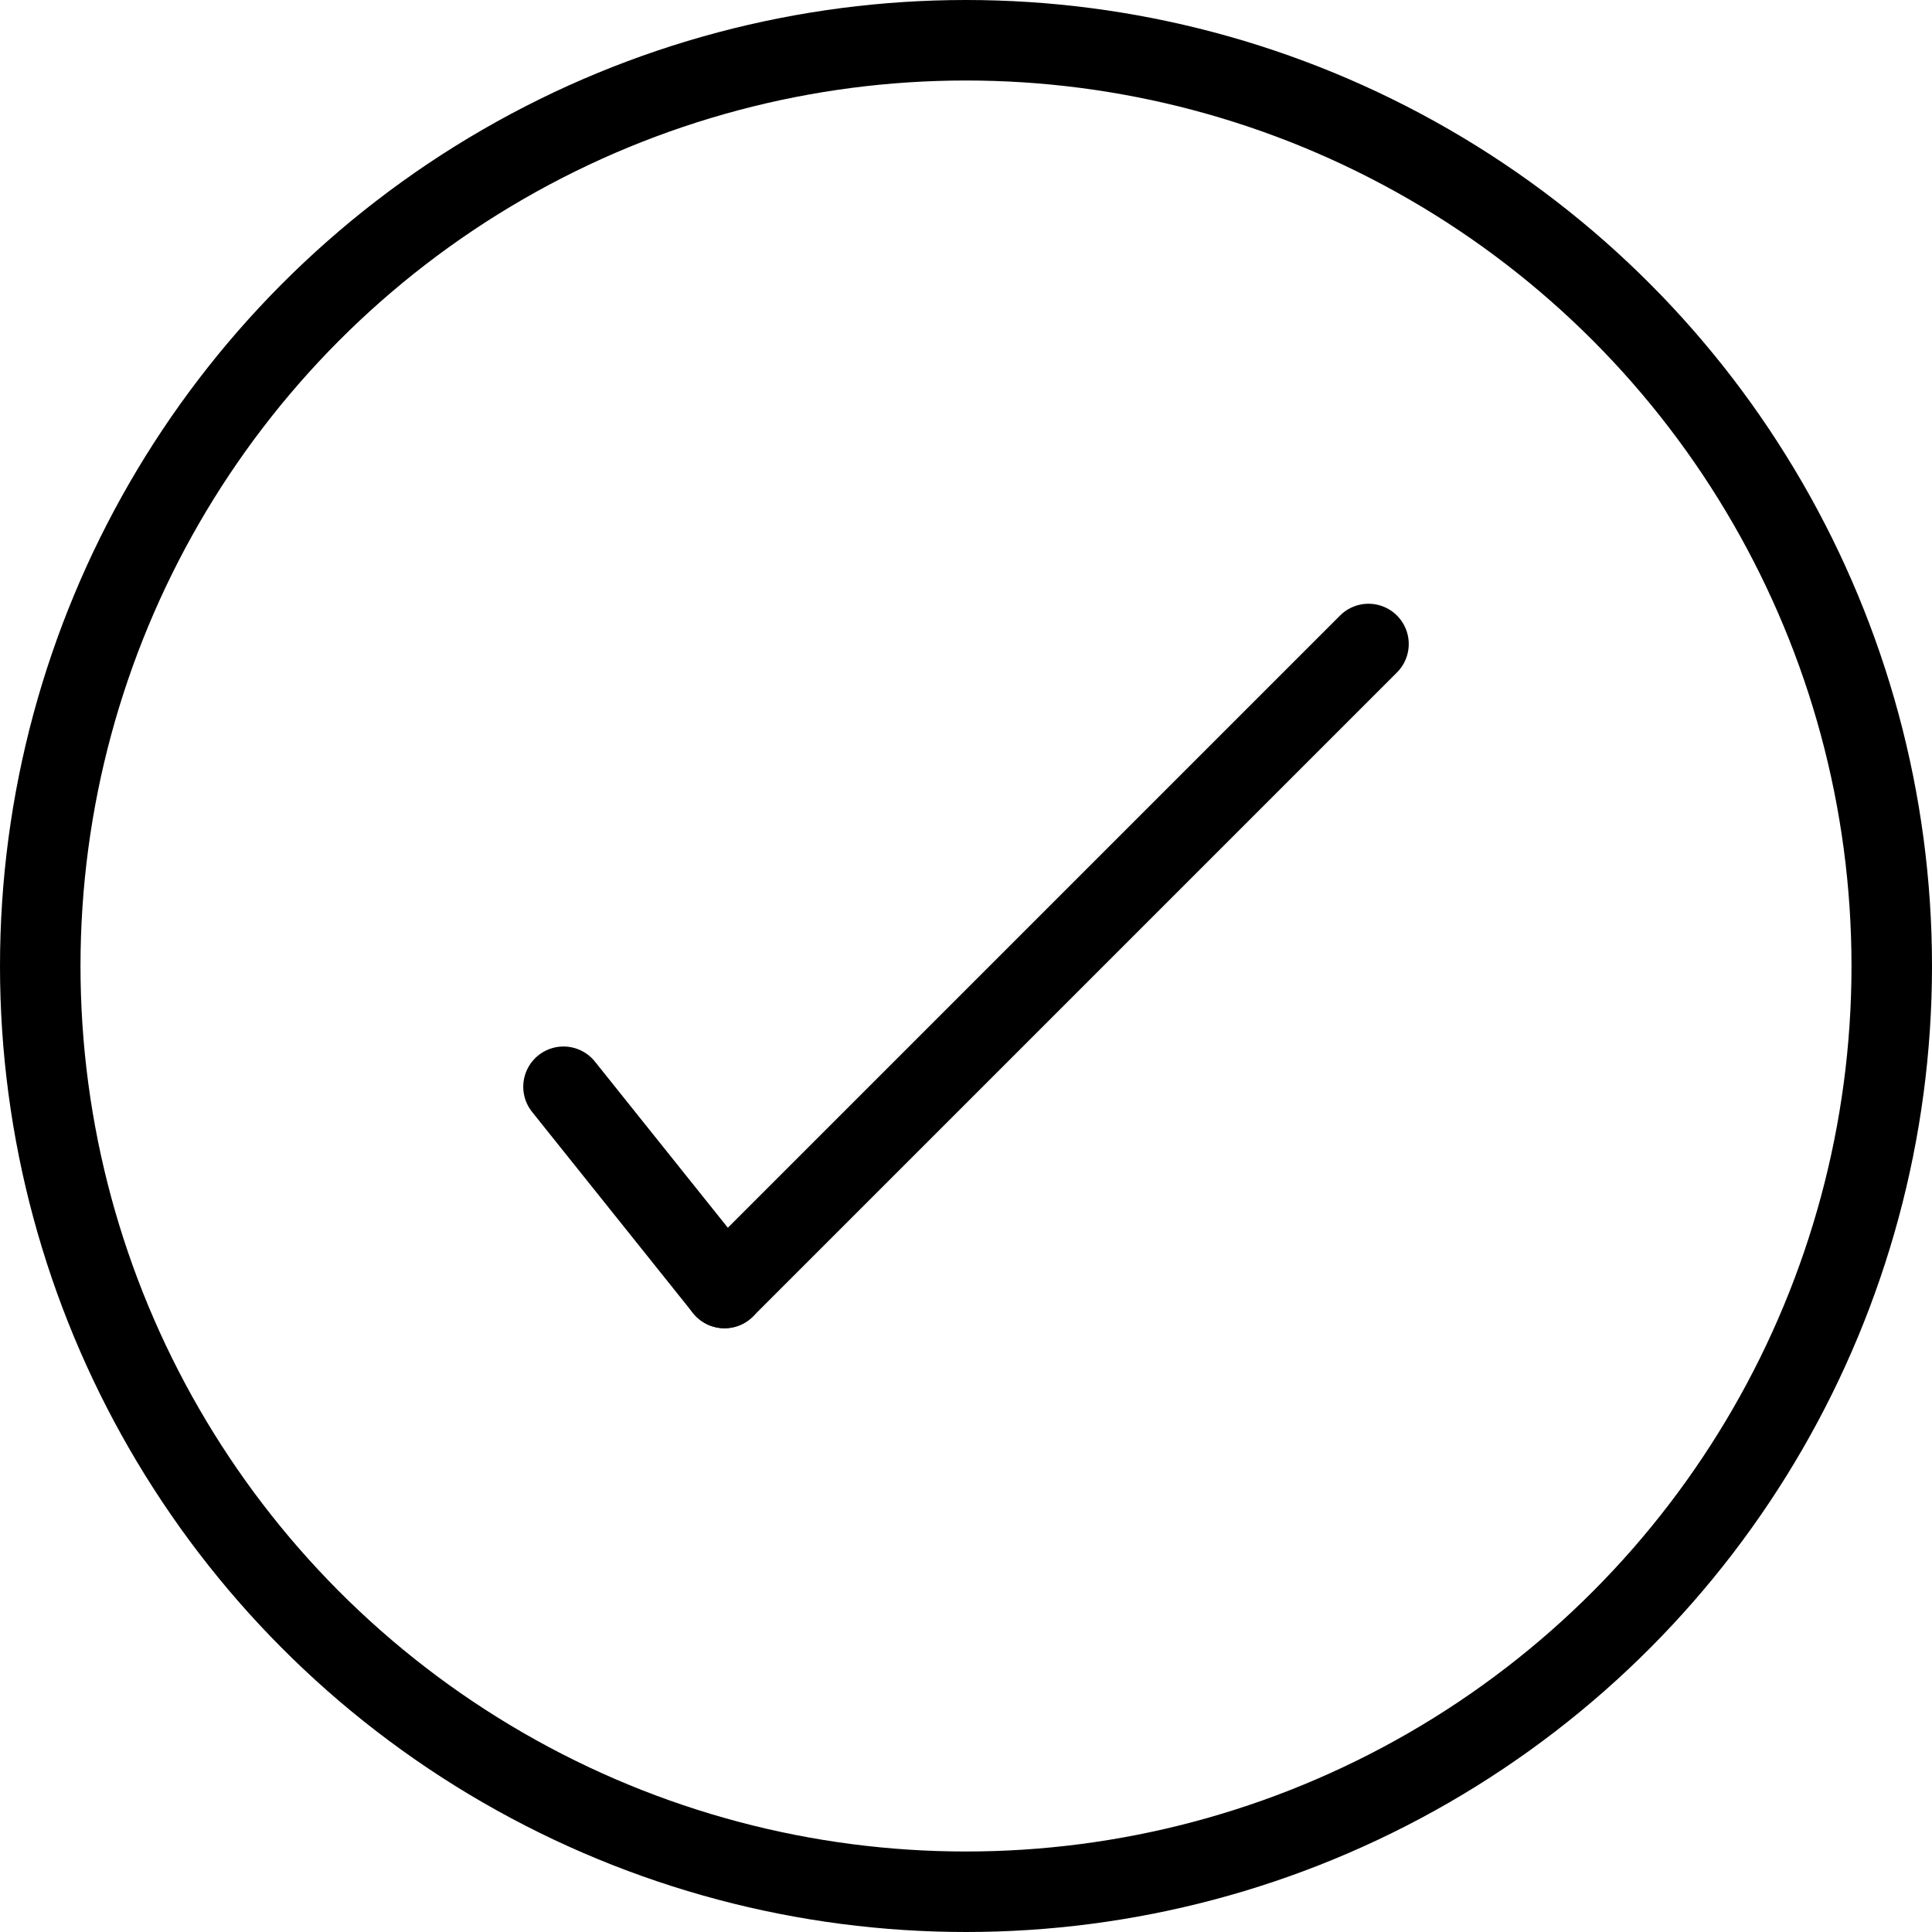 <svg xmlns="http://www.w3.org/2000/svg" viewBox="0 0 48 48"><defs><style>.cls-1{fill:none;stroke:#000;stroke-linecap:round;stroke-linejoin:round;stroke-width:2px;}</style></defs><g id="Layer_2" data-name="Layer 2"><g id="Layer"><g id="_42_correct" data-name="42_correct"><circle class="cls-1" cx="24" cy="24" r="23"/><line class="cls-1" x1="34" y1="16" x2="18" y2="32"/><line class="cls-1" x1="18" y1="32" x2="14" y2="27"/></g></g></g></svg>